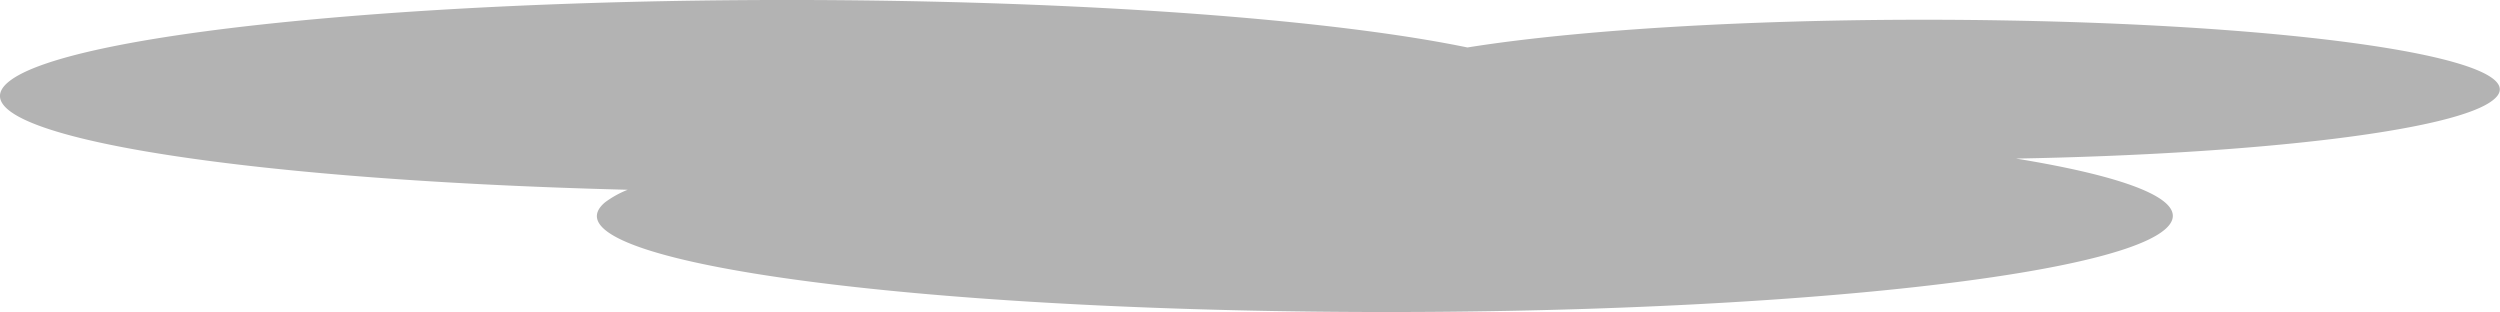 <svg xmlns="http://www.w3.org/2000/svg" viewBox="0 0 411.31 51.34"><defs><style>.cls-1{opacity:0.3;}</style></defs><g id="Layer_2" data-name="Layer 2"><g id="Power_Plants" data-name="Power Plants"><path class="cls-1" d="M1.33,13.53C11.53,4.9,77.25-1.08,148.1.16c40.63.72,74,3.66,93.33,7.65C261.5,4.59,295,2.74,330.28,3.37c51.66.91,87.53,6.74,80,13-6,5.11-38.81,9-78.59,9.72,19.8,3.23,29.53,7.37,24.47,11.68C346,46.44,280.26,52.42,209.41,51.17S89.34,41.92,99.54,33.29a16.25,16.25,0,0,1,3.73-2.07C36.74,29.54-8.46,21.83,1.33,13.53Z"/></g></g></svg>